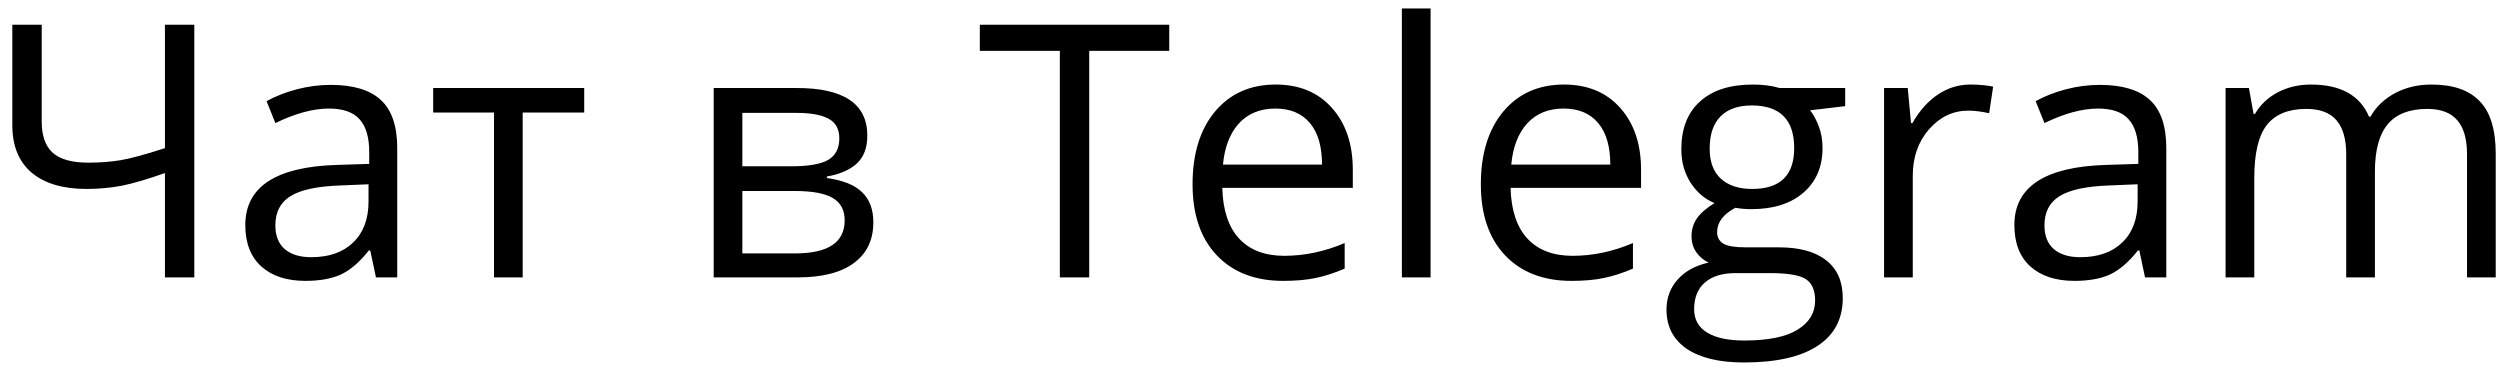 <?xml version="1.0" encoding="UTF-8"?> <svg xmlns="http://www.w3.org/2000/svg" width="83" height="13" viewBox="0 0 83 13" fill="none"><path d="M6.451 9.21H5.476V5.745C4.906 5.947 4.431 6.087 4.053 6.164C3.674 6.236 3.282 6.273 2.876 6.273C2.085 6.273 1.474 6.091 1.046 5.728C0.621 5.364 0.409 4.84 0.409 4.155V0.822H1.385V4.041C1.385 4.503 1.505 4.846 1.746 5.068C1.991 5.29 2.387 5.4 2.934 5.4C3.305 5.4 3.659 5.374 3.995 5.32C4.336 5.263 4.829 5.129 5.476 4.918V0.822H6.451V9.21ZM12.482 9.21L12.292 8.315H12.246C11.933 8.709 11.619 8.977 11.305 9.119C10.996 9.256 10.607 9.325 10.141 9.325C9.517 9.325 9.027 9.165 8.672 8.843C8.32 8.522 8.144 8.065 8.144 7.472C8.144 6.202 9.159 5.536 11.191 5.475L12.258 5.441V5.05C12.258 4.557 12.151 4.194 11.937 3.96C11.726 3.723 11.388 3.604 10.921 3.604C10.397 3.604 9.804 3.765 9.142 4.086L8.85 3.358C9.159 3.189 9.498 3.057 9.865 2.962C10.236 2.866 10.607 2.818 10.978 2.818C11.728 2.818 12.283 2.985 12.642 3.318C13.006 3.65 13.188 4.184 13.188 4.918V9.21H12.482ZM10.33 8.539C10.923 8.539 11.388 8.377 11.724 8.051C12.065 7.726 12.235 7.271 12.235 6.686V6.118L11.283 6.158C10.525 6.185 9.978 6.303 9.641 6.514C9.309 6.72 9.142 7.043 9.142 7.483C9.142 7.828 9.245 8.09 9.452 8.269C9.662 8.449 9.955 8.539 10.33 8.539ZM19.396 3.736H17.353V9.21H16.401V3.736H14.381V2.922H19.396V3.736ZM28.795 4.5C28.795 4.909 28.676 5.221 28.439 5.435C28.206 5.645 27.877 5.787 27.452 5.859V5.911C27.988 5.984 28.378 6.141 28.622 6.382C28.871 6.623 28.995 6.955 28.995 7.38C28.995 7.965 28.779 8.417 28.347 8.734C27.919 9.052 27.291 9.21 26.465 9.21H23.694V2.922H26.454C28.014 2.922 28.795 3.448 28.795 4.5ZM28.043 7.317C28.043 6.976 27.913 6.73 27.653 6.577C27.396 6.42 26.97 6.341 26.373 6.341H24.646V8.413H26.396C27.494 8.413 28.043 8.048 28.043 7.317ZM27.865 4.591C27.865 4.285 27.747 4.069 27.509 3.943C27.276 3.813 26.92 3.748 26.442 3.748H24.646V5.521H26.259C26.848 5.521 27.263 5.448 27.504 5.303C27.745 5.158 27.865 4.92 27.865 4.591ZM36.162 9.21H35.187V1.688H32.53V0.822H38.819V1.688H36.162V9.21ZM42.6 9.325C41.671 9.325 40.936 9.042 40.397 8.476C39.861 7.91 39.593 7.124 39.593 6.118C39.593 5.104 39.842 4.299 40.339 3.702C40.84 3.105 41.512 2.807 42.353 2.807C43.142 2.807 43.765 3.067 44.224 3.587C44.683 4.104 44.913 4.786 44.913 5.636V6.238H40.58C40.599 6.976 40.785 7.537 41.137 7.919C41.493 8.302 41.992 8.493 42.635 8.493C43.312 8.493 43.981 8.352 44.643 8.069V8.918C44.306 9.063 43.987 9.166 43.685 9.228C43.386 9.293 43.025 9.325 42.6 9.325ZM42.342 3.604C41.837 3.604 41.434 3.769 41.131 4.098C40.833 4.427 40.657 4.882 40.603 5.464H43.891C43.891 4.863 43.757 4.404 43.49 4.086C43.222 3.765 42.839 3.604 42.342 3.604ZM47.495 9.21H46.542V0.282H47.495V9.21ZM52.171 9.325C51.242 9.325 50.507 9.042 49.968 8.476C49.432 7.91 49.164 7.124 49.164 6.118C49.164 5.104 49.413 4.299 49.91 3.702C50.411 3.105 51.083 2.807 51.924 2.807C52.712 2.807 53.336 3.067 53.795 3.587C54.254 4.104 54.483 4.786 54.483 5.636V6.238H50.151C50.17 6.976 50.356 7.537 50.708 7.919C51.064 8.302 51.563 8.493 52.206 8.493C52.883 8.493 53.552 8.352 54.214 8.069V8.918C53.877 9.063 53.558 9.166 53.255 9.228C52.957 9.293 52.596 9.325 52.171 9.325ZM51.913 3.604C51.408 3.604 51.004 3.769 50.702 4.098C50.404 4.427 50.228 4.882 50.174 5.464H53.462C53.462 4.863 53.328 4.404 53.06 4.086C52.793 3.765 52.41 3.604 51.913 3.604ZM61.26 2.922V3.524L60.095 3.662C60.202 3.796 60.298 3.972 60.382 4.19C60.466 4.404 60.508 4.647 60.508 4.918C60.508 5.534 60.298 6.026 59.877 6.393C59.456 6.76 58.879 6.944 58.144 6.944C57.957 6.944 57.781 6.929 57.616 6.898C57.211 7.112 57.008 7.382 57.008 7.707C57.008 7.879 57.079 8.007 57.221 8.092C57.362 8.172 57.605 8.212 57.949 8.212H59.062C59.743 8.212 60.265 8.355 60.629 8.642C60.996 8.929 61.18 9.346 61.18 9.893C61.18 10.589 60.9 11.119 60.342 11.483C59.783 11.85 58.969 12.034 57.898 12.034C57.075 12.034 56.44 11.88 55.992 11.575C55.549 11.268 55.327 10.836 55.327 10.278C55.327 9.895 55.449 9.564 55.694 9.285C55.939 9.006 56.283 8.816 56.727 8.717C56.566 8.644 56.431 8.531 56.32 8.378C56.212 8.225 56.159 8.048 56.159 7.845C56.159 7.615 56.22 7.414 56.343 7.242C56.465 7.07 56.658 6.904 56.922 6.743C56.597 6.609 56.331 6.382 56.124 6.06C55.922 5.739 55.82 5.372 55.82 4.959C55.82 4.27 56.027 3.74 56.44 3.369C56.853 2.994 57.438 2.807 58.196 2.807C58.525 2.807 58.821 2.845 59.085 2.922H61.26ZM56.245 10.266C56.245 10.607 56.389 10.865 56.675 11.041C56.962 11.217 57.373 11.305 57.909 11.305C58.709 11.305 59.3 11.184 59.682 10.943C60.068 10.706 60.262 10.383 60.262 9.974C60.262 9.633 60.156 9.396 59.946 9.262C59.736 9.132 59.34 9.067 58.758 9.067H57.616C57.184 9.067 56.847 9.17 56.606 9.377C56.365 9.583 56.245 9.88 56.245 10.266ZM56.761 4.936C56.761 5.376 56.886 5.708 57.134 5.934C57.383 6.16 57.729 6.273 58.173 6.273C59.102 6.273 59.567 5.821 59.567 4.918C59.567 3.974 59.097 3.501 58.156 3.501C57.708 3.501 57.364 3.622 57.123 3.863C56.882 4.104 56.761 4.461 56.761 4.936ZM65.42 2.807C65.699 2.807 65.95 2.83 66.172 2.876L66.04 3.759C65.78 3.702 65.55 3.673 65.351 3.673C64.842 3.673 64.406 3.88 64.043 4.293C63.683 4.706 63.504 5.221 63.504 5.837V9.21H62.551V2.922H63.337L63.446 4.086H63.492C63.725 3.677 64.007 3.362 64.335 3.14C64.665 2.918 65.026 2.807 65.42 2.807ZM71.215 9.21L71.026 8.315H70.98C70.666 8.709 70.353 8.977 70.039 9.119C69.729 9.256 69.341 9.325 68.874 9.325C68.251 9.325 67.761 9.165 67.405 8.843C67.053 8.522 66.877 8.065 66.877 7.472C66.877 6.202 67.893 5.536 69.924 5.475L70.992 5.441V5.05C70.992 4.557 70.884 4.194 70.67 3.96C70.46 3.723 70.121 3.604 69.655 3.604C69.13 3.604 68.538 3.765 67.876 4.086L67.583 3.358C67.893 3.189 68.232 3.057 68.599 2.962C68.97 2.866 69.341 2.818 69.712 2.818C70.462 2.818 71.016 2.985 71.376 3.318C71.739 3.65 71.921 4.184 71.921 4.918V9.21H71.215ZM69.064 8.539C69.656 8.539 70.121 8.377 70.458 8.051C70.798 7.726 70.969 7.271 70.969 6.686V6.118L70.016 6.158C69.259 6.185 68.712 6.303 68.375 6.514C68.042 6.72 67.876 7.043 67.876 7.483C67.876 7.828 67.979 8.09 68.186 8.269C68.396 8.449 68.689 8.539 69.064 8.539ZM81.905 9.21V5.119C81.905 4.618 81.798 4.243 81.584 3.995C81.37 3.742 81.037 3.616 80.585 3.616C79.993 3.616 79.555 3.786 79.271 4.127C78.988 4.467 78.847 4.991 78.847 5.699V9.21H77.894V5.119C77.894 4.618 77.787 4.243 77.573 3.995C77.359 3.742 77.024 3.616 76.569 3.616C75.972 3.616 75.534 3.796 75.255 4.155C74.979 4.511 74.842 5.096 74.842 5.911V9.21H73.889V2.922H74.664L74.819 3.782H74.865C75.044 3.476 75.297 3.237 75.622 3.065C75.951 2.893 76.318 2.807 76.724 2.807C77.707 2.807 78.35 3.163 78.652 3.874H78.698C78.885 3.545 79.157 3.285 79.512 3.094C79.868 2.903 80.274 2.807 80.729 2.807C81.44 2.807 81.972 2.991 82.324 3.358C82.68 3.721 82.858 4.304 82.858 5.108V9.21H81.905Z" fill="black"></path></svg> 